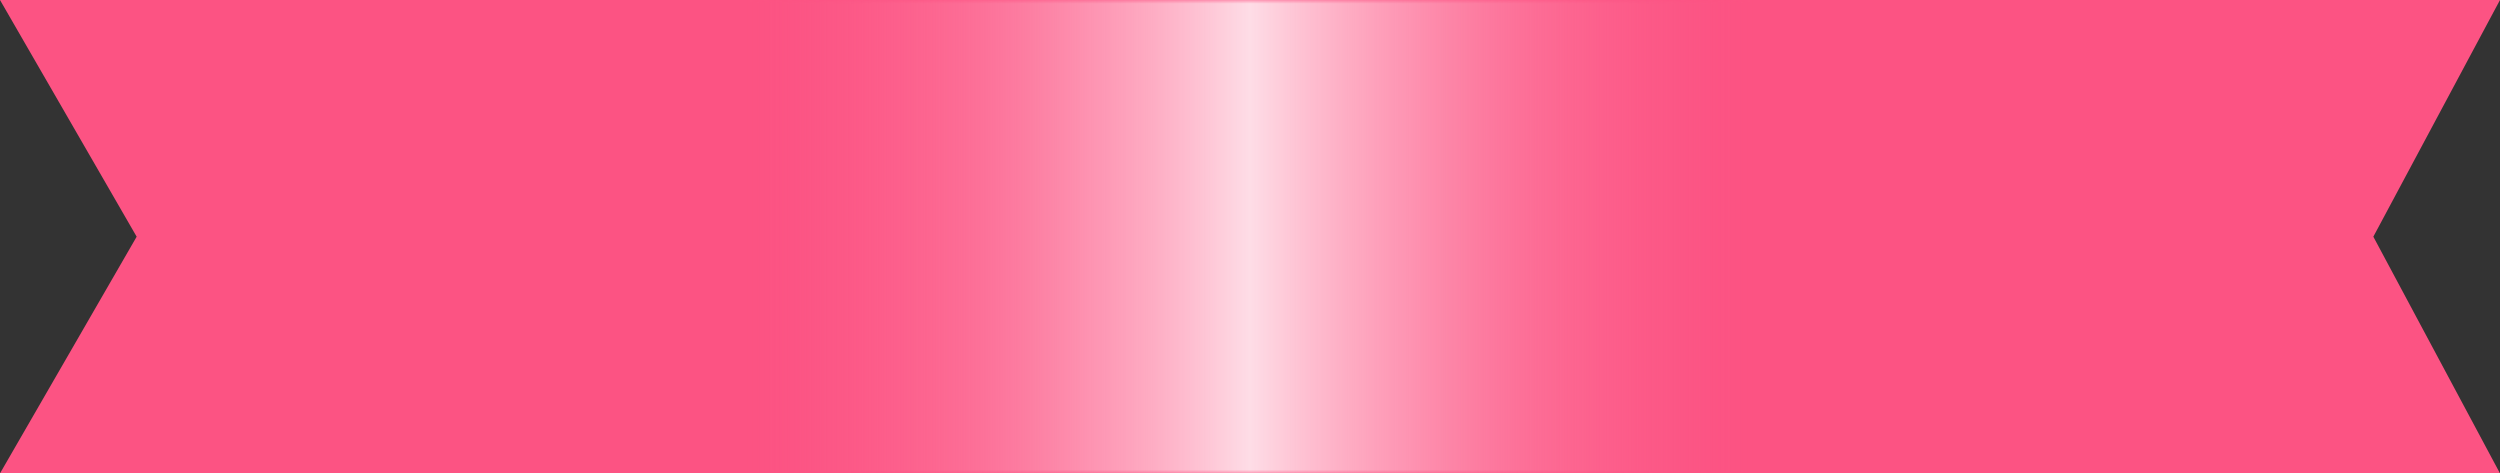<svg xmlns="http://www.w3.org/2000/svg" width="338" height="64" viewBox="0 0 338 64" fill="none">
<rect x="0" y="0" width="338" height="64" fill="#333333" stroke="none"/>
<defs>
  <!-- グラデーション定義 -->
  <linearGradient id="shineGradient1" x1="0%" y1="0%" x2="100%" y2="0%">
    <stop offset="0" stop-color="#FC5383" stop-opacity="0"/>
    <stop offset="0.3" stop-color="#FC5383" stop-opacity="0"/>
    <stop offset="0.5" stop-color="#FFFFFF" stop-opacity="0.8"/>
    <stop offset="0.7" stop-color="#FC5383" stop-opacity="0"/>
    <stop offset="1" stop-color="#FC5383" stop-opacity="0"/>
  </linearGradient>
  
  <!-- マスク定義 -->
  <mask id="hexagonMask1">
    <path d="M0 0H338L320.875 32L338 64H0L18.477 32L0 0Z" fill="white"/>
  </mask>
</defs>

<!-- ベースの六角形 -->
<path d="M0 0H338L320.875 32L338 64H0L18.477 32L0 0Z" fill="#FC5383"/>

<!-- 光るエフェクト -->
<rect x="0" y="0" width="338" height="64" fill="url(#shineGradient1)" mask="url(#hexagonMask1)">
  <animate attributeName="x" from="-338" to="338" dur="3s" repeatCount="indefinite" />
</rect>
</svg>
